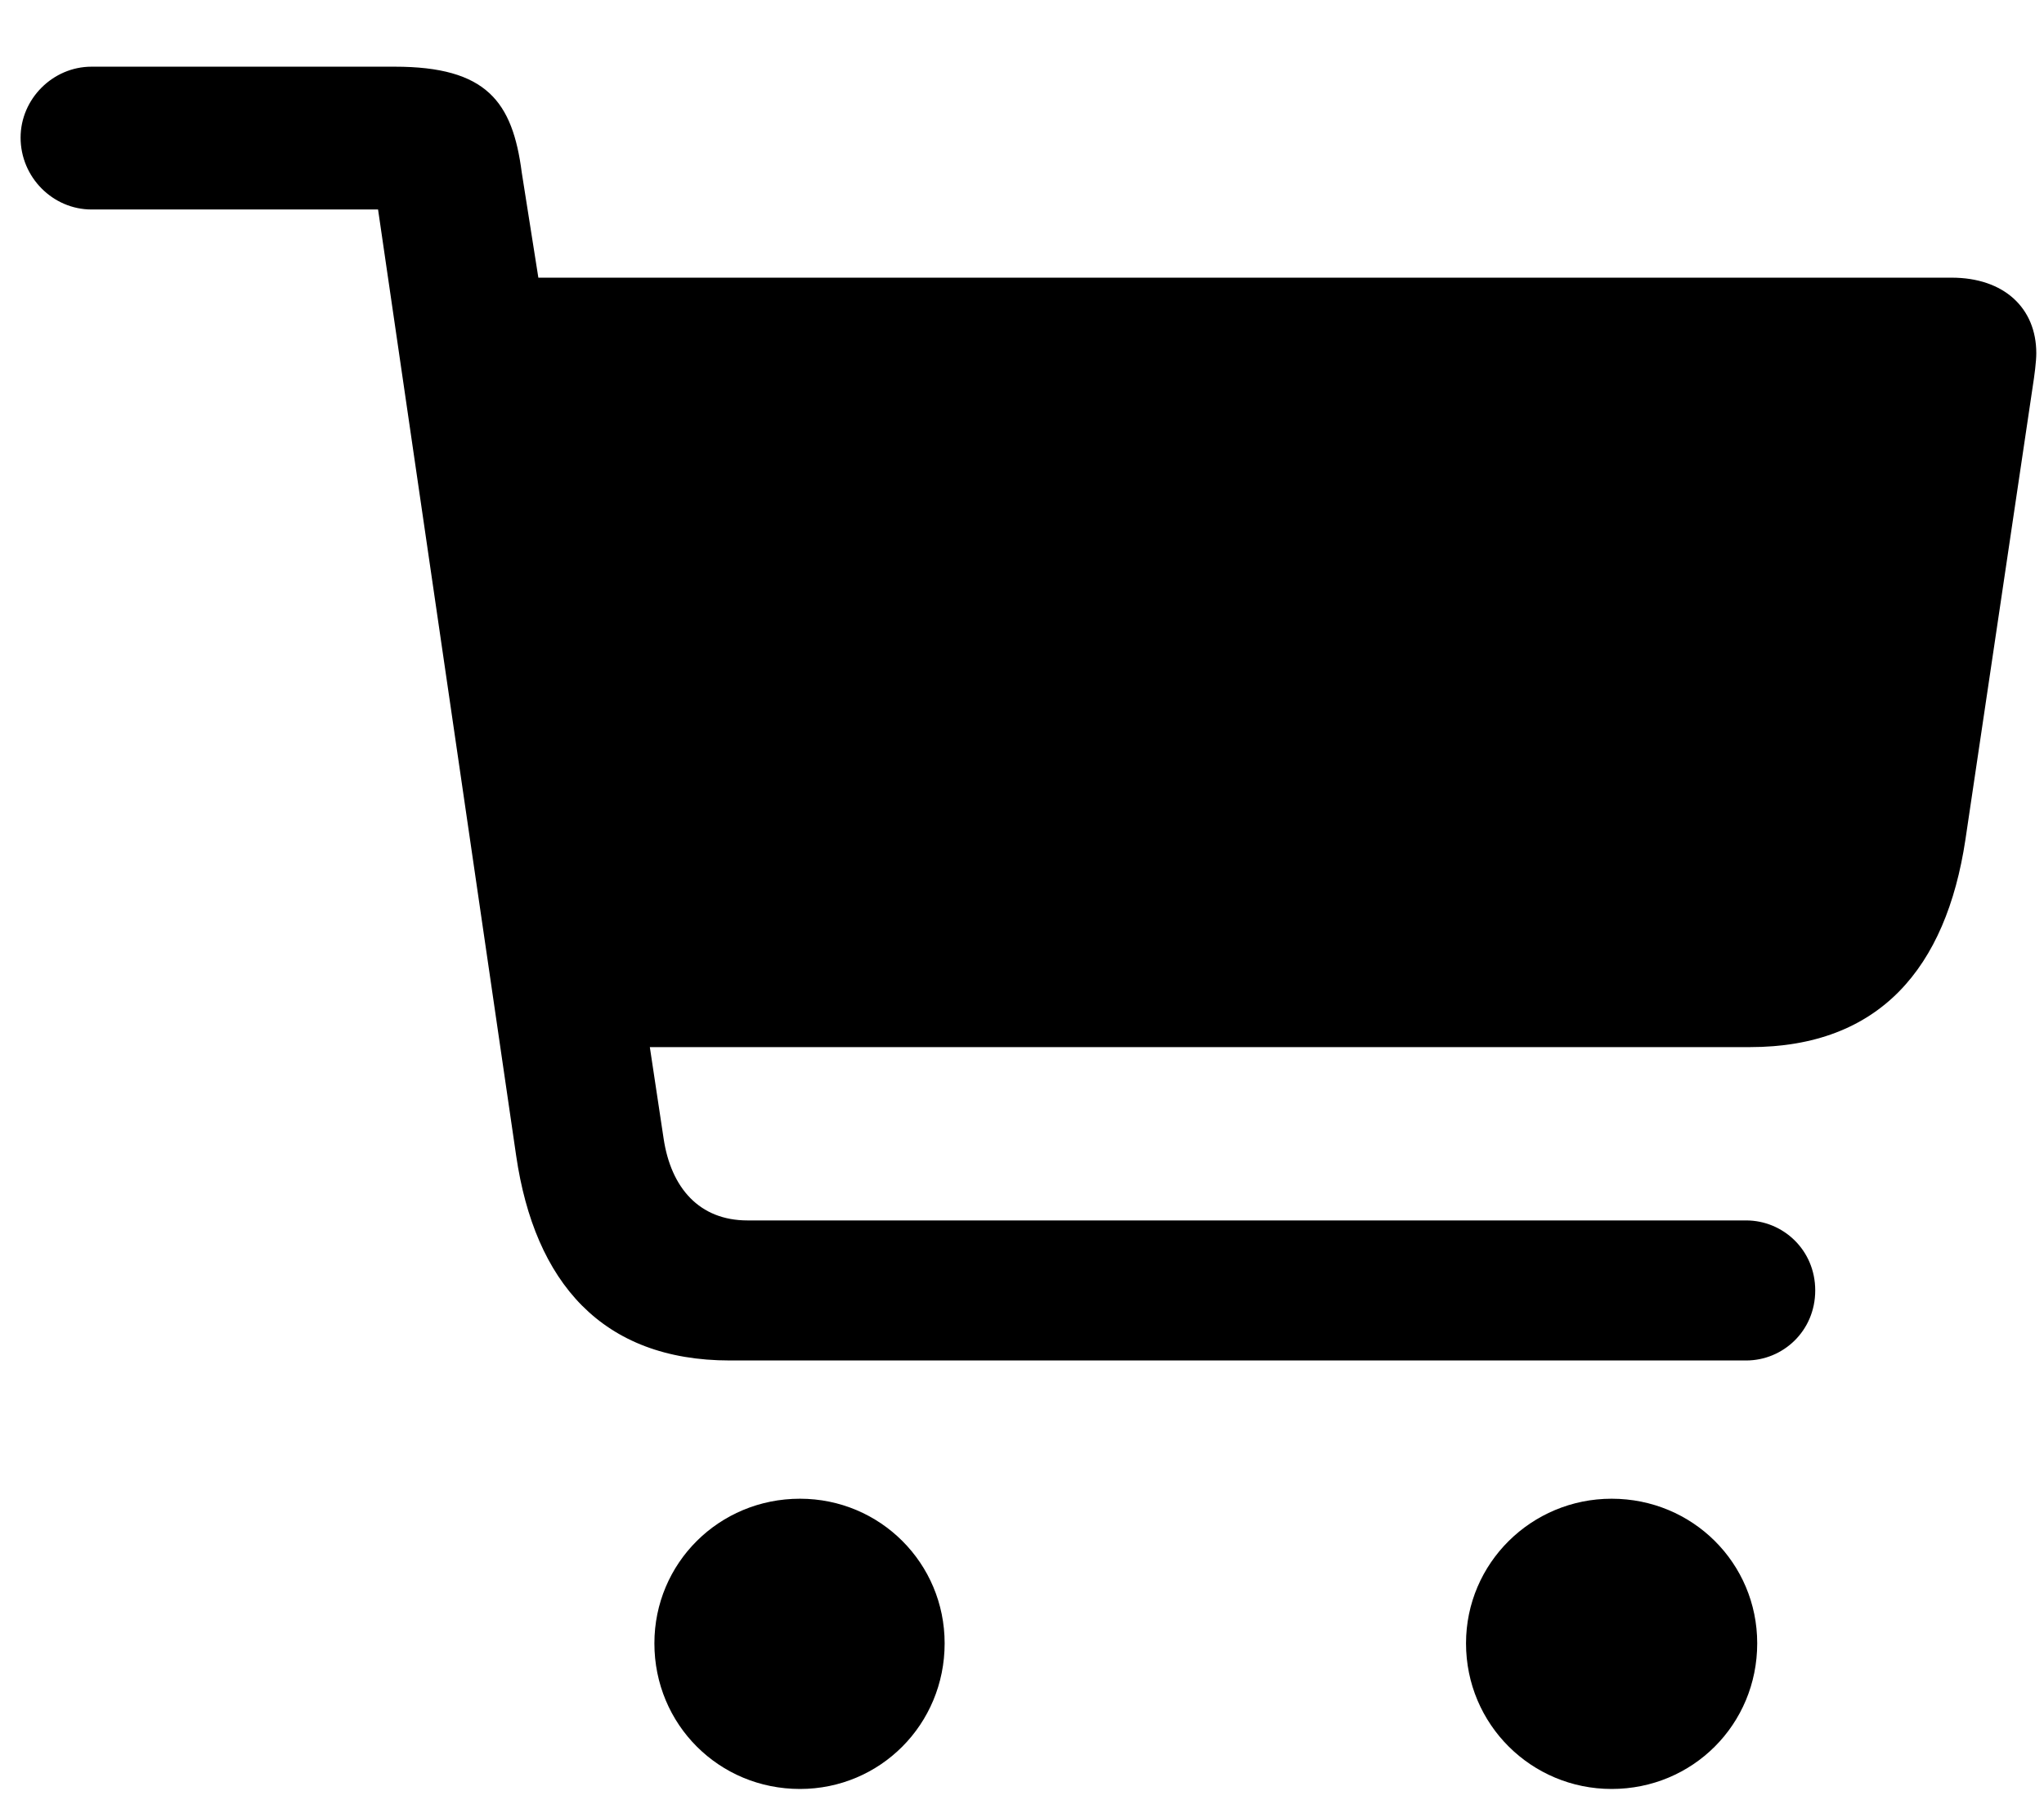 <?xml version="1.0" encoding="UTF-8"?>
<svg width="26px" height="23px" viewBox="0 0 26 23" version="1.1" xmlns="http://www.w3.org/2000/svg" xmlns:xlink="http://www.w3.org/1999/xlink">
    <!-- Generator: Sketch 64 (93537) - https://sketch.com -->
    <title>cart</title>
    <desc>Created with Sketch.</desc>
    <g id="Design-Paket---1" stroke="none" stroke-width="1" fill="black" fill-rule="evenodd">
        <g id="07-Startseite-eingloggt" transform="translate(-249, -67)" fill="black" fill-rule="nonzero">
            <path d="M271.211,84.301 C271.68,84.301 272.09,83.926 272.09,83.41 C272.09,82.895 271.68,82.52 271.211,82.52 L258.508,82.52 C257.898,82.52 257.535,82.109 257.441,81.477 L257.266,80.316 L271.258,80.316 C272.91,80.316 273.754,79.309 274,77.68 L274.855,71.926 C274.879,71.773 274.902,71.598 274.902,71.492 C274.902,70.918 274.492,70.531 273.824,70.531 L255.848,70.531 L255.637,69.195 C255.52,68.293 255.191,67.848 254.02,67.848 L250.164,67.848 C249.672,67.848 249.262,68.258 249.262,68.75 C249.262,69.254 249.672,69.664 250.164,69.664 L253.809,69.664 L255.566,81.699 C255.801,83.305 256.656,84.301 258.285,84.301 L271.211,84.301 Z M259.176,89.75 C260.195,89.75 261.016,88.93 261.016,87.898 C261.016,86.879 260.195,86.059 259.176,86.059 C258.145,86.059 257.324,86.879 257.324,87.898 C257.324,88.93 258.145,89.75 259.176,89.75 Z M269.5,89.75 C270.531,89.75 271.352,88.93 271.352,87.898 C271.352,86.879 270.531,86.059 269.5,86.059 C268.48,86.059 267.648,86.879 267.648,87.898 C267.648,88.93 268.48,89.75 269.5,89.75 Z" id="cart"></path>
        </g>
    </g>
</svg>
